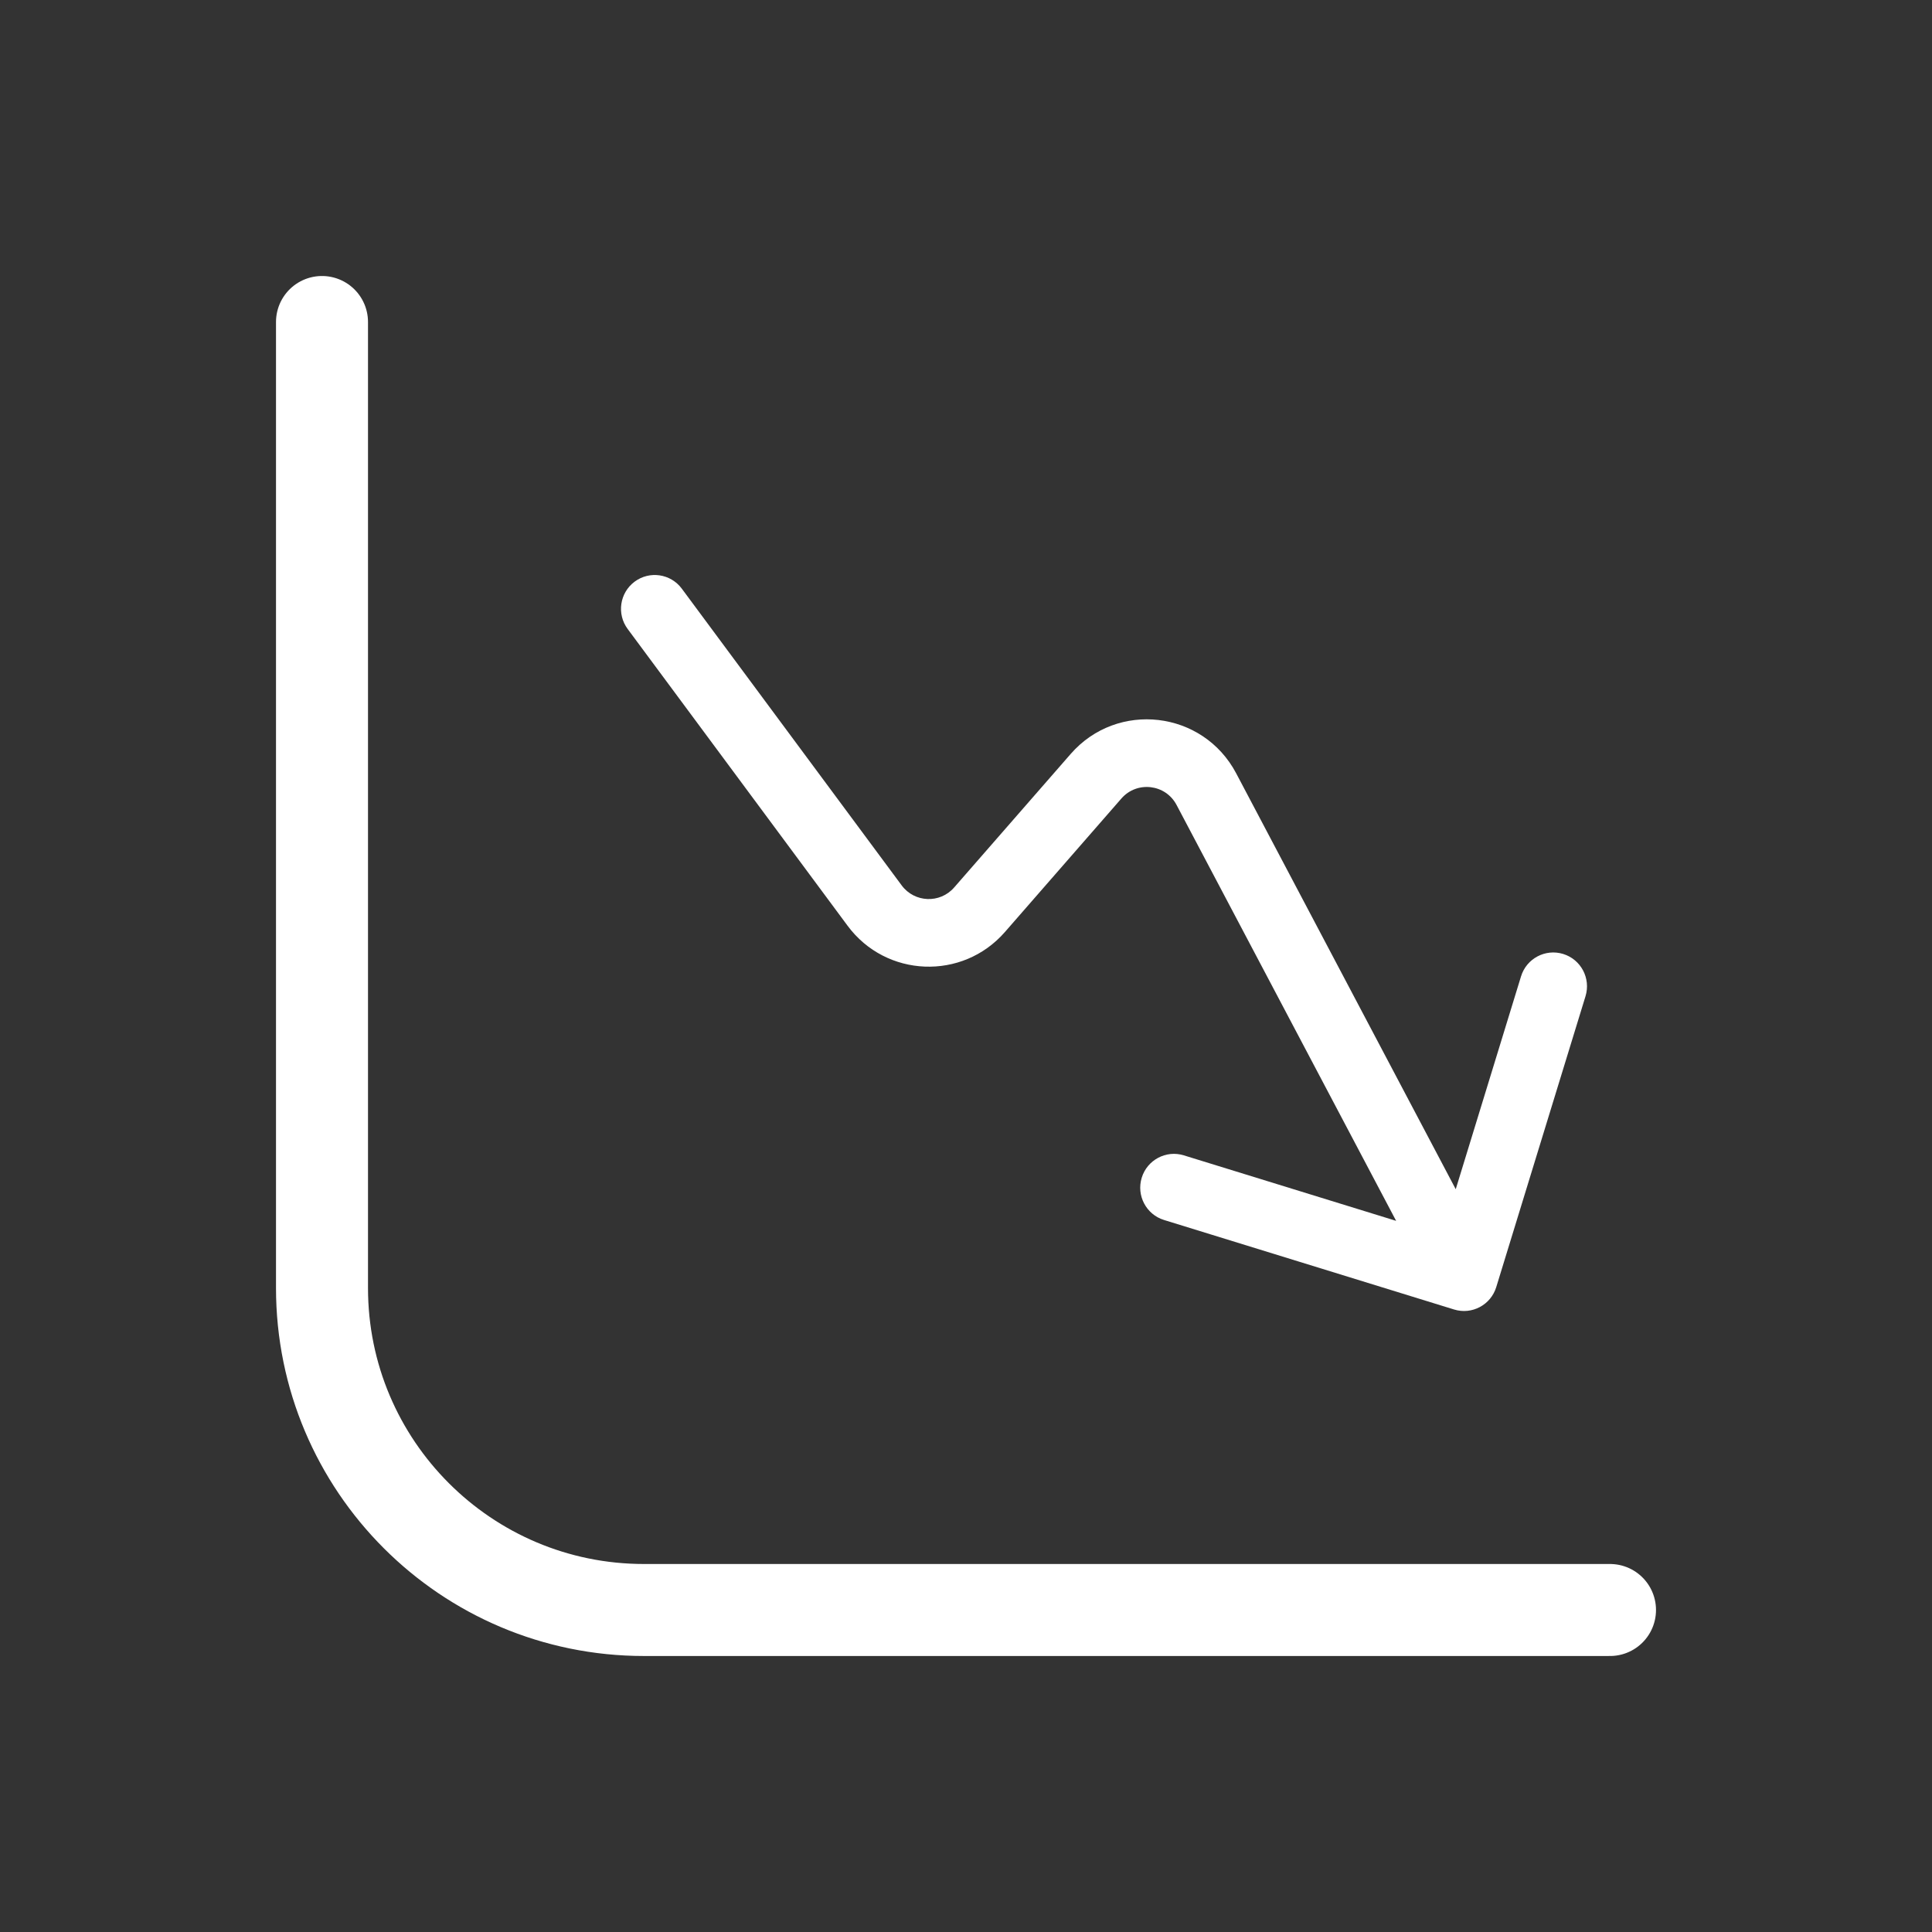<svg width="84" height="84" viewBox="0 0 84 84" fill="none" xmlns="http://www.w3.org/2000/svg">
<rect x="0" y="0" width="84" height="84" fill="#333333" stroke="none"/>
<path d="M14 14V56C14 63.732 20.268 70 28 70H70" stroke="white" stroke-width="4" stroke-linecap="round" stroke-linejoin="round"/>
<path d="M27.29 27.347C26.806 26.696 26.942 25.775 27.592 25.29C28.242 24.806 29.16 24.942 29.643 25.593L27.29 27.347ZM65.054 55.962C64.816 56.738 63.996 57.173 63.222 56.935L50.61 53.043C49.836 52.804 49.402 51.982 49.64 51.206C49.878 50.43 50.699 49.994 51.472 50.233L62.683 53.692L66.132 42.45C66.37 41.674 67.191 41.238 67.965 41.477C68.739 41.716 69.173 42.538 68.935 43.315L65.054 55.962ZM29.643 25.593L39.204 38.496L36.851 40.249L27.29 27.347L29.643 25.593ZM41.484 38.587L46.55 32.782L48.756 34.718L43.691 40.523L41.484 38.587ZM53.747 33.623L64.949 54.842L62.357 56.217L51.155 34.998L53.747 33.623ZM46.55 32.782C48.58 30.455 52.304 30.89 53.747 33.623L51.155 34.998C50.675 34.088 49.433 33.943 48.756 34.718L46.55 32.782ZM39.204 38.496C39.762 39.248 40.869 39.292 41.484 38.587L43.691 40.523C41.845 42.639 38.523 42.506 36.851 40.249L39.204 38.496Z" fill="white"/>
</svg>
